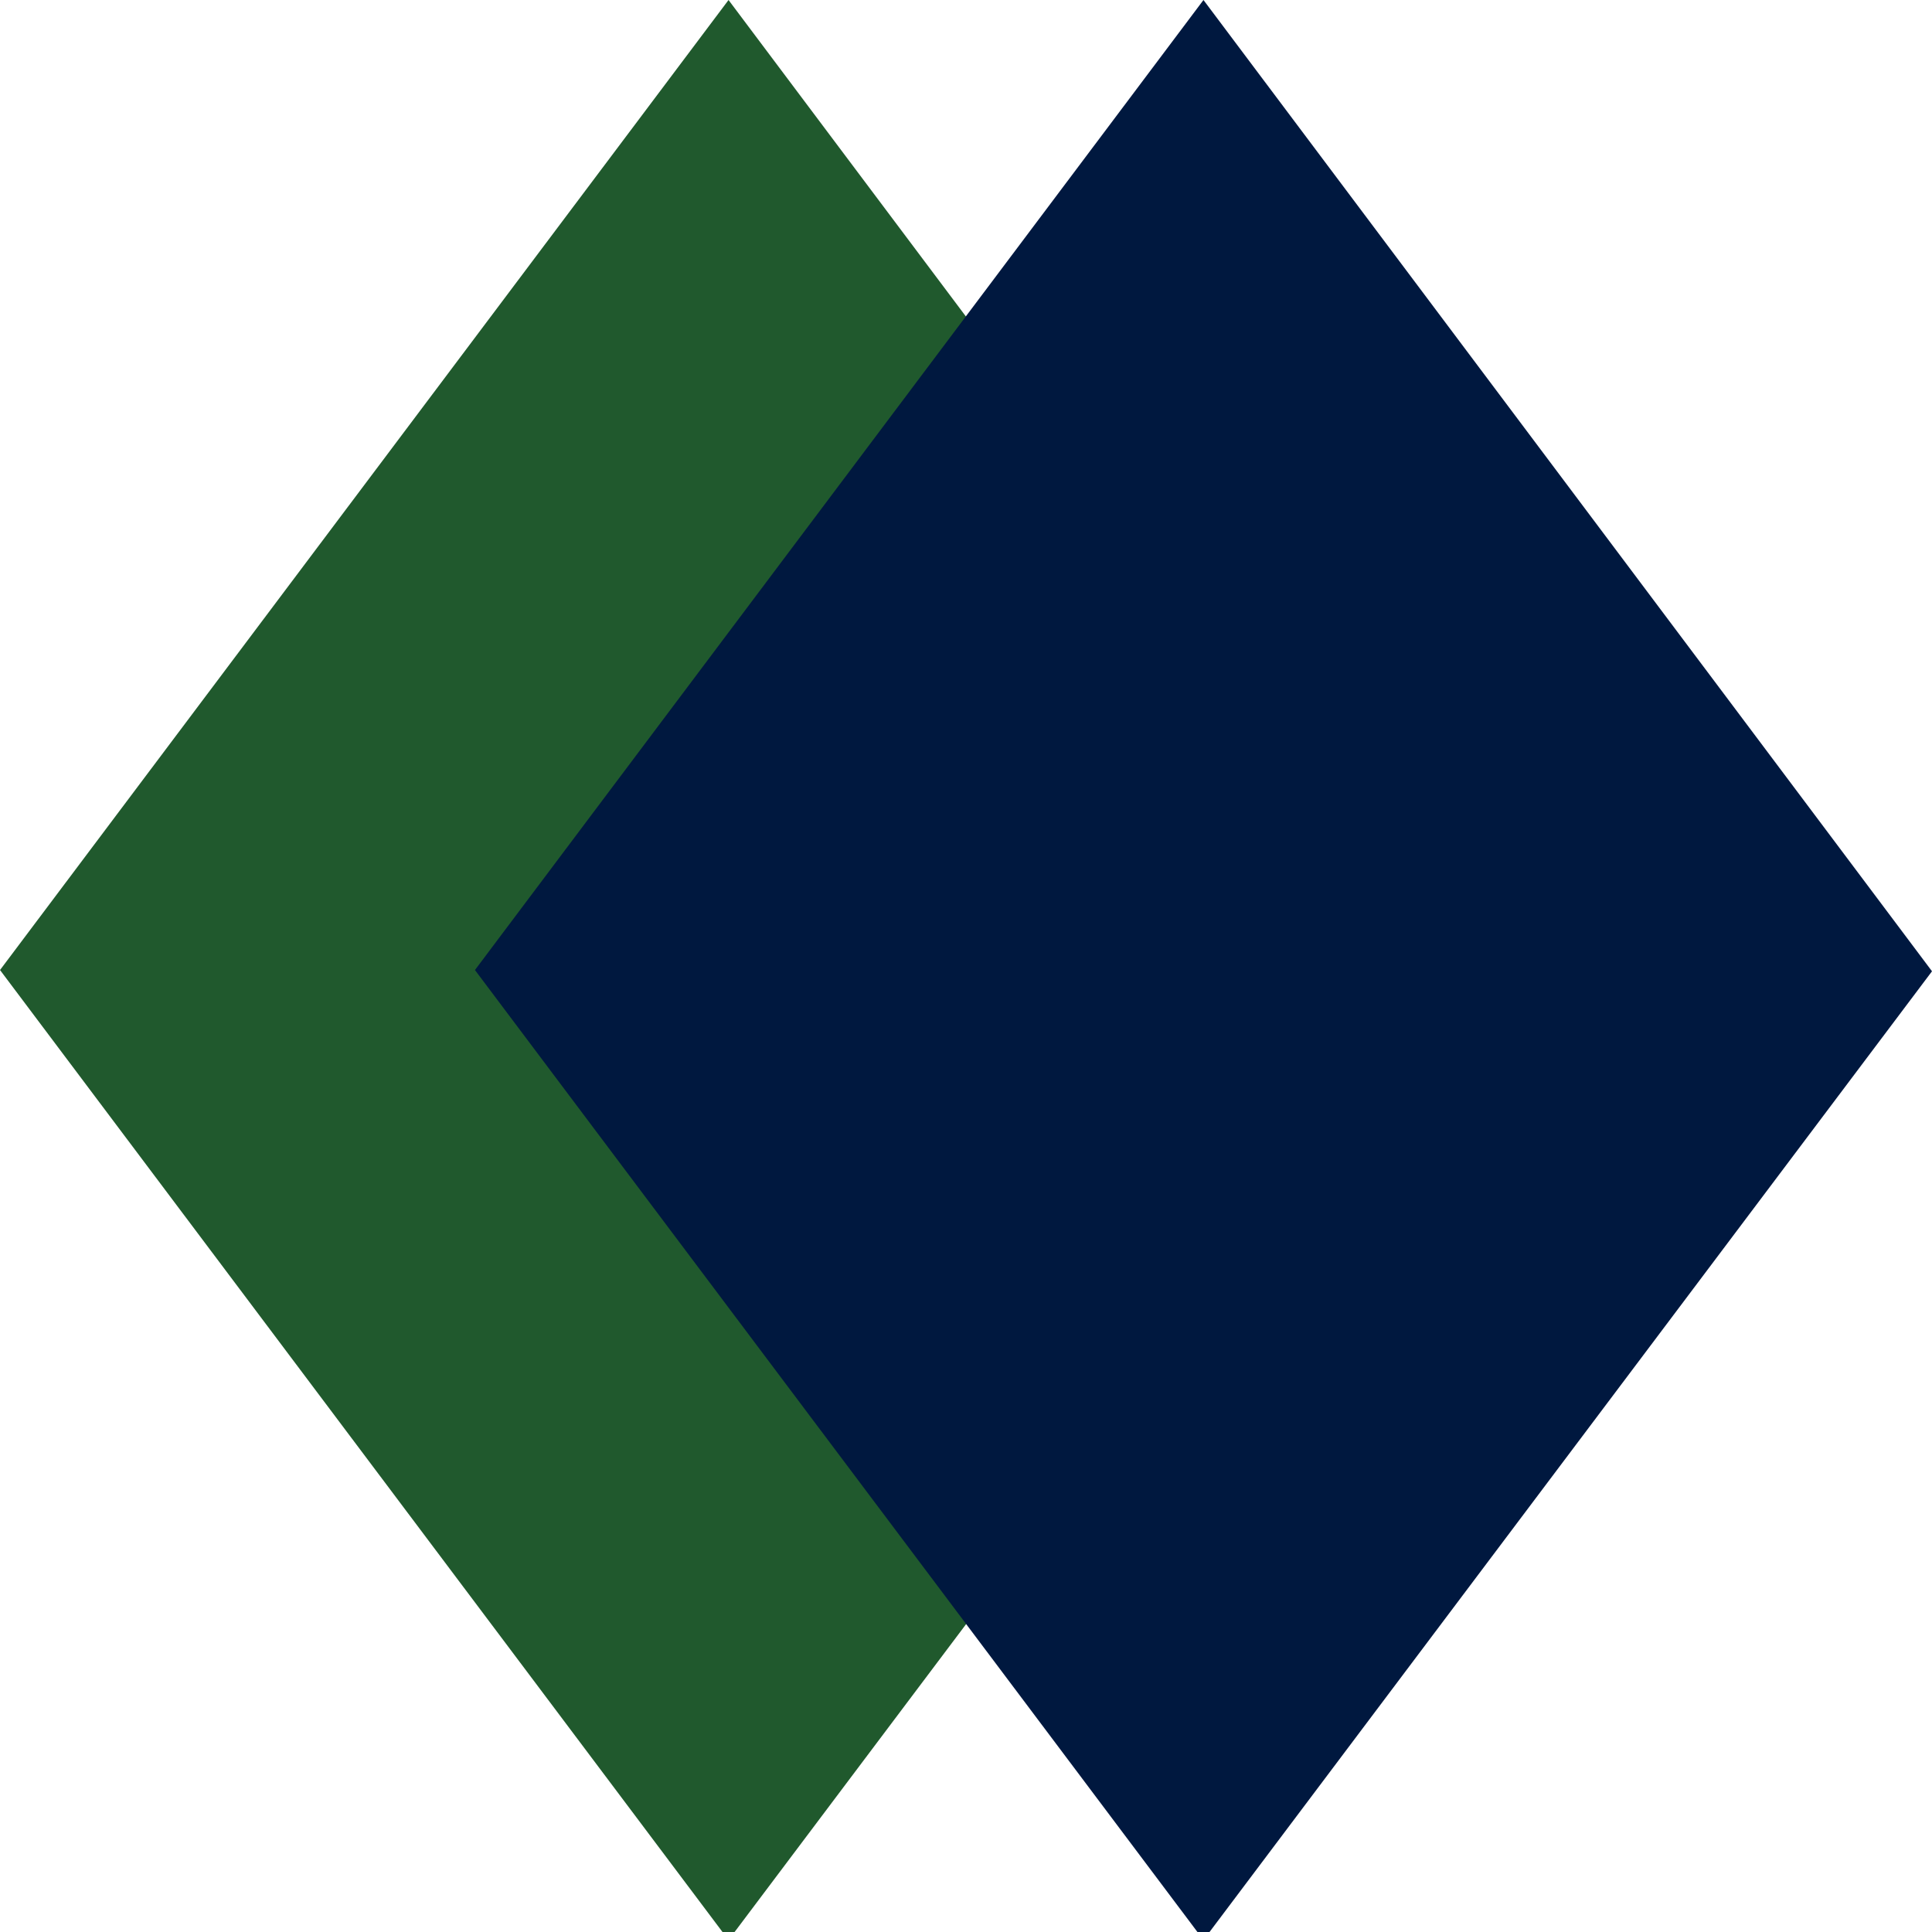 <svg width="180" height="180" viewBox="0 0 180 180" fill="none" xmlns="http://www.w3.org/2000/svg">
  <path d="M135.75 90.492L67.876 180.749L0.002 90.375L67.876 0L135.75 90.492Z" fill="#20592D"/>
  <path d="M180 90.492L112.125 180.749L44.25 90.375L112.125 0L180 90.492Z" fill="#00183F"/>
</svg>
